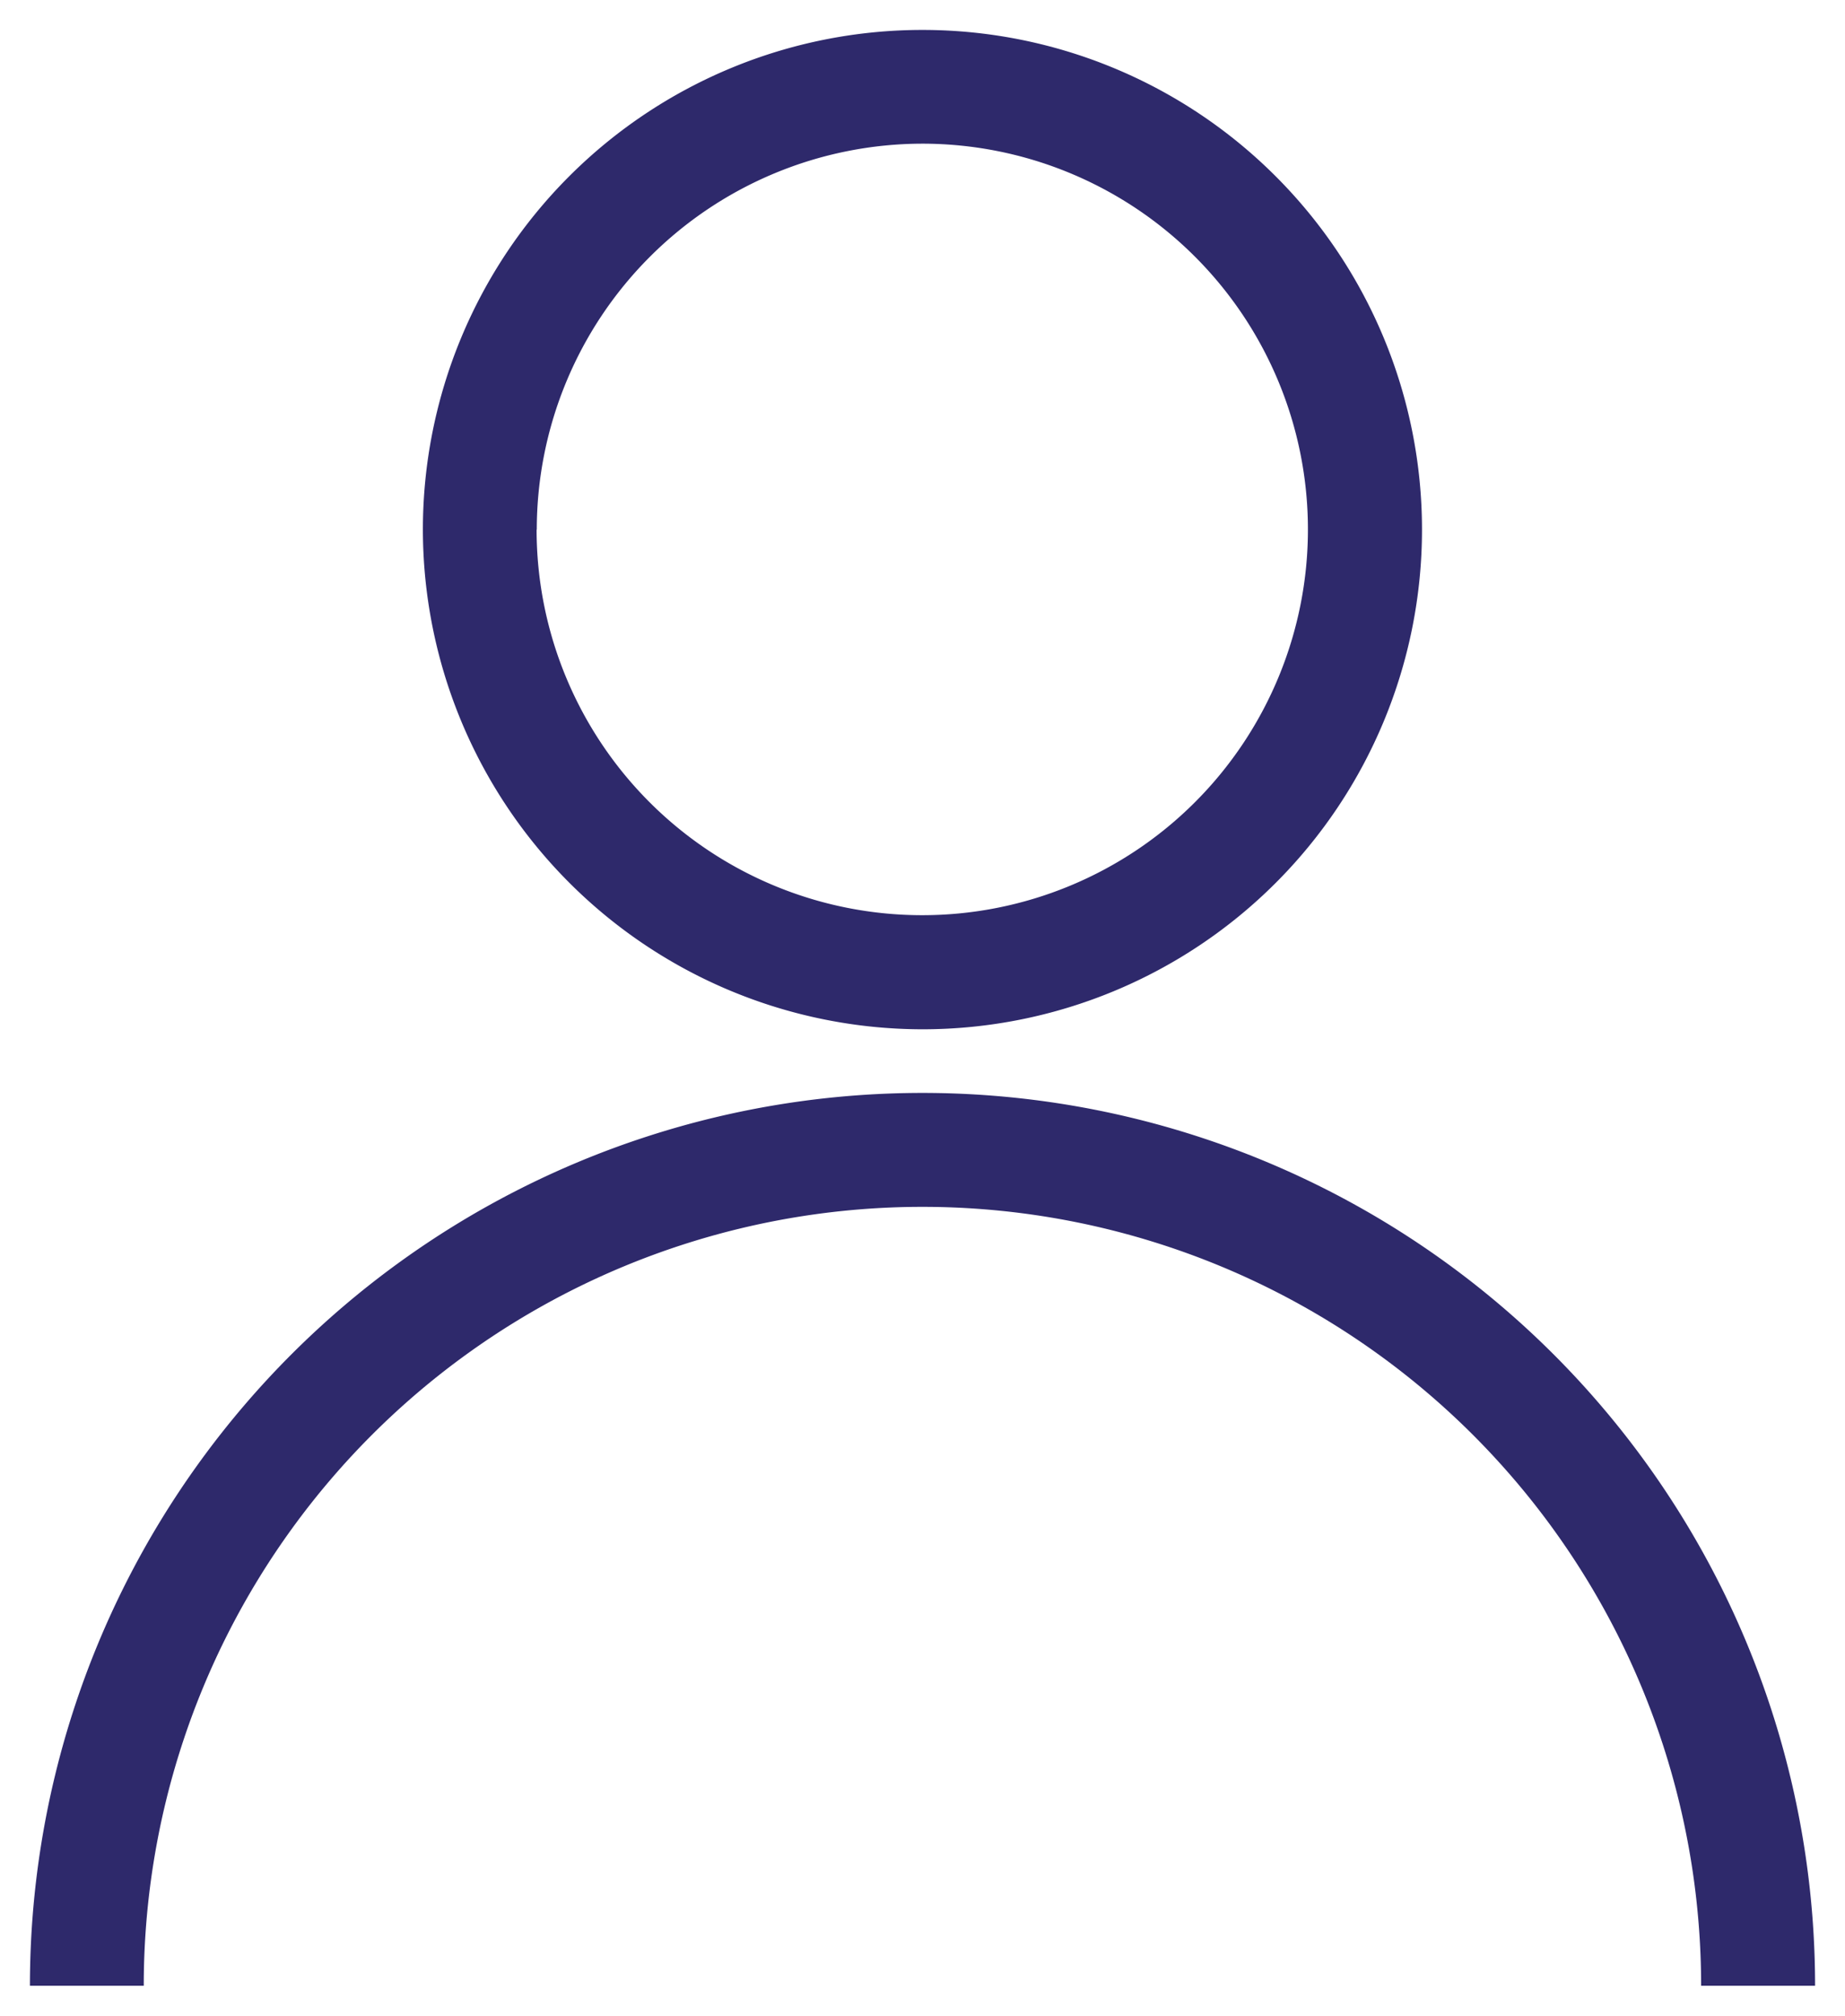 <svg xmlns="http://www.w3.org/2000/svg" width="30.828" height="33.671" viewBox="0 0 30.828 33.671">
  <path id="compte-darkblue" d="M27.924,32.671a13.011,13.011,0,0,0-26.022,0H0a14.914,14.914,0,0,1,29.828,0ZM6.566,8.347a8.347,8.347,0,1,1,8.347,8.347A8.356,8.356,0,0,1,6.566,8.347Zm1.9,0A6.444,6.444,0,1,0,14.913,1.9,6.452,6.452,0,0,0,8.469,8.347Z" transform="translate(0.5 0.5)" fill="#2e296b" stroke="rgba(0,0,0,0)" stroke-miterlimit="10" stroke-width="1"/>
</svg>
